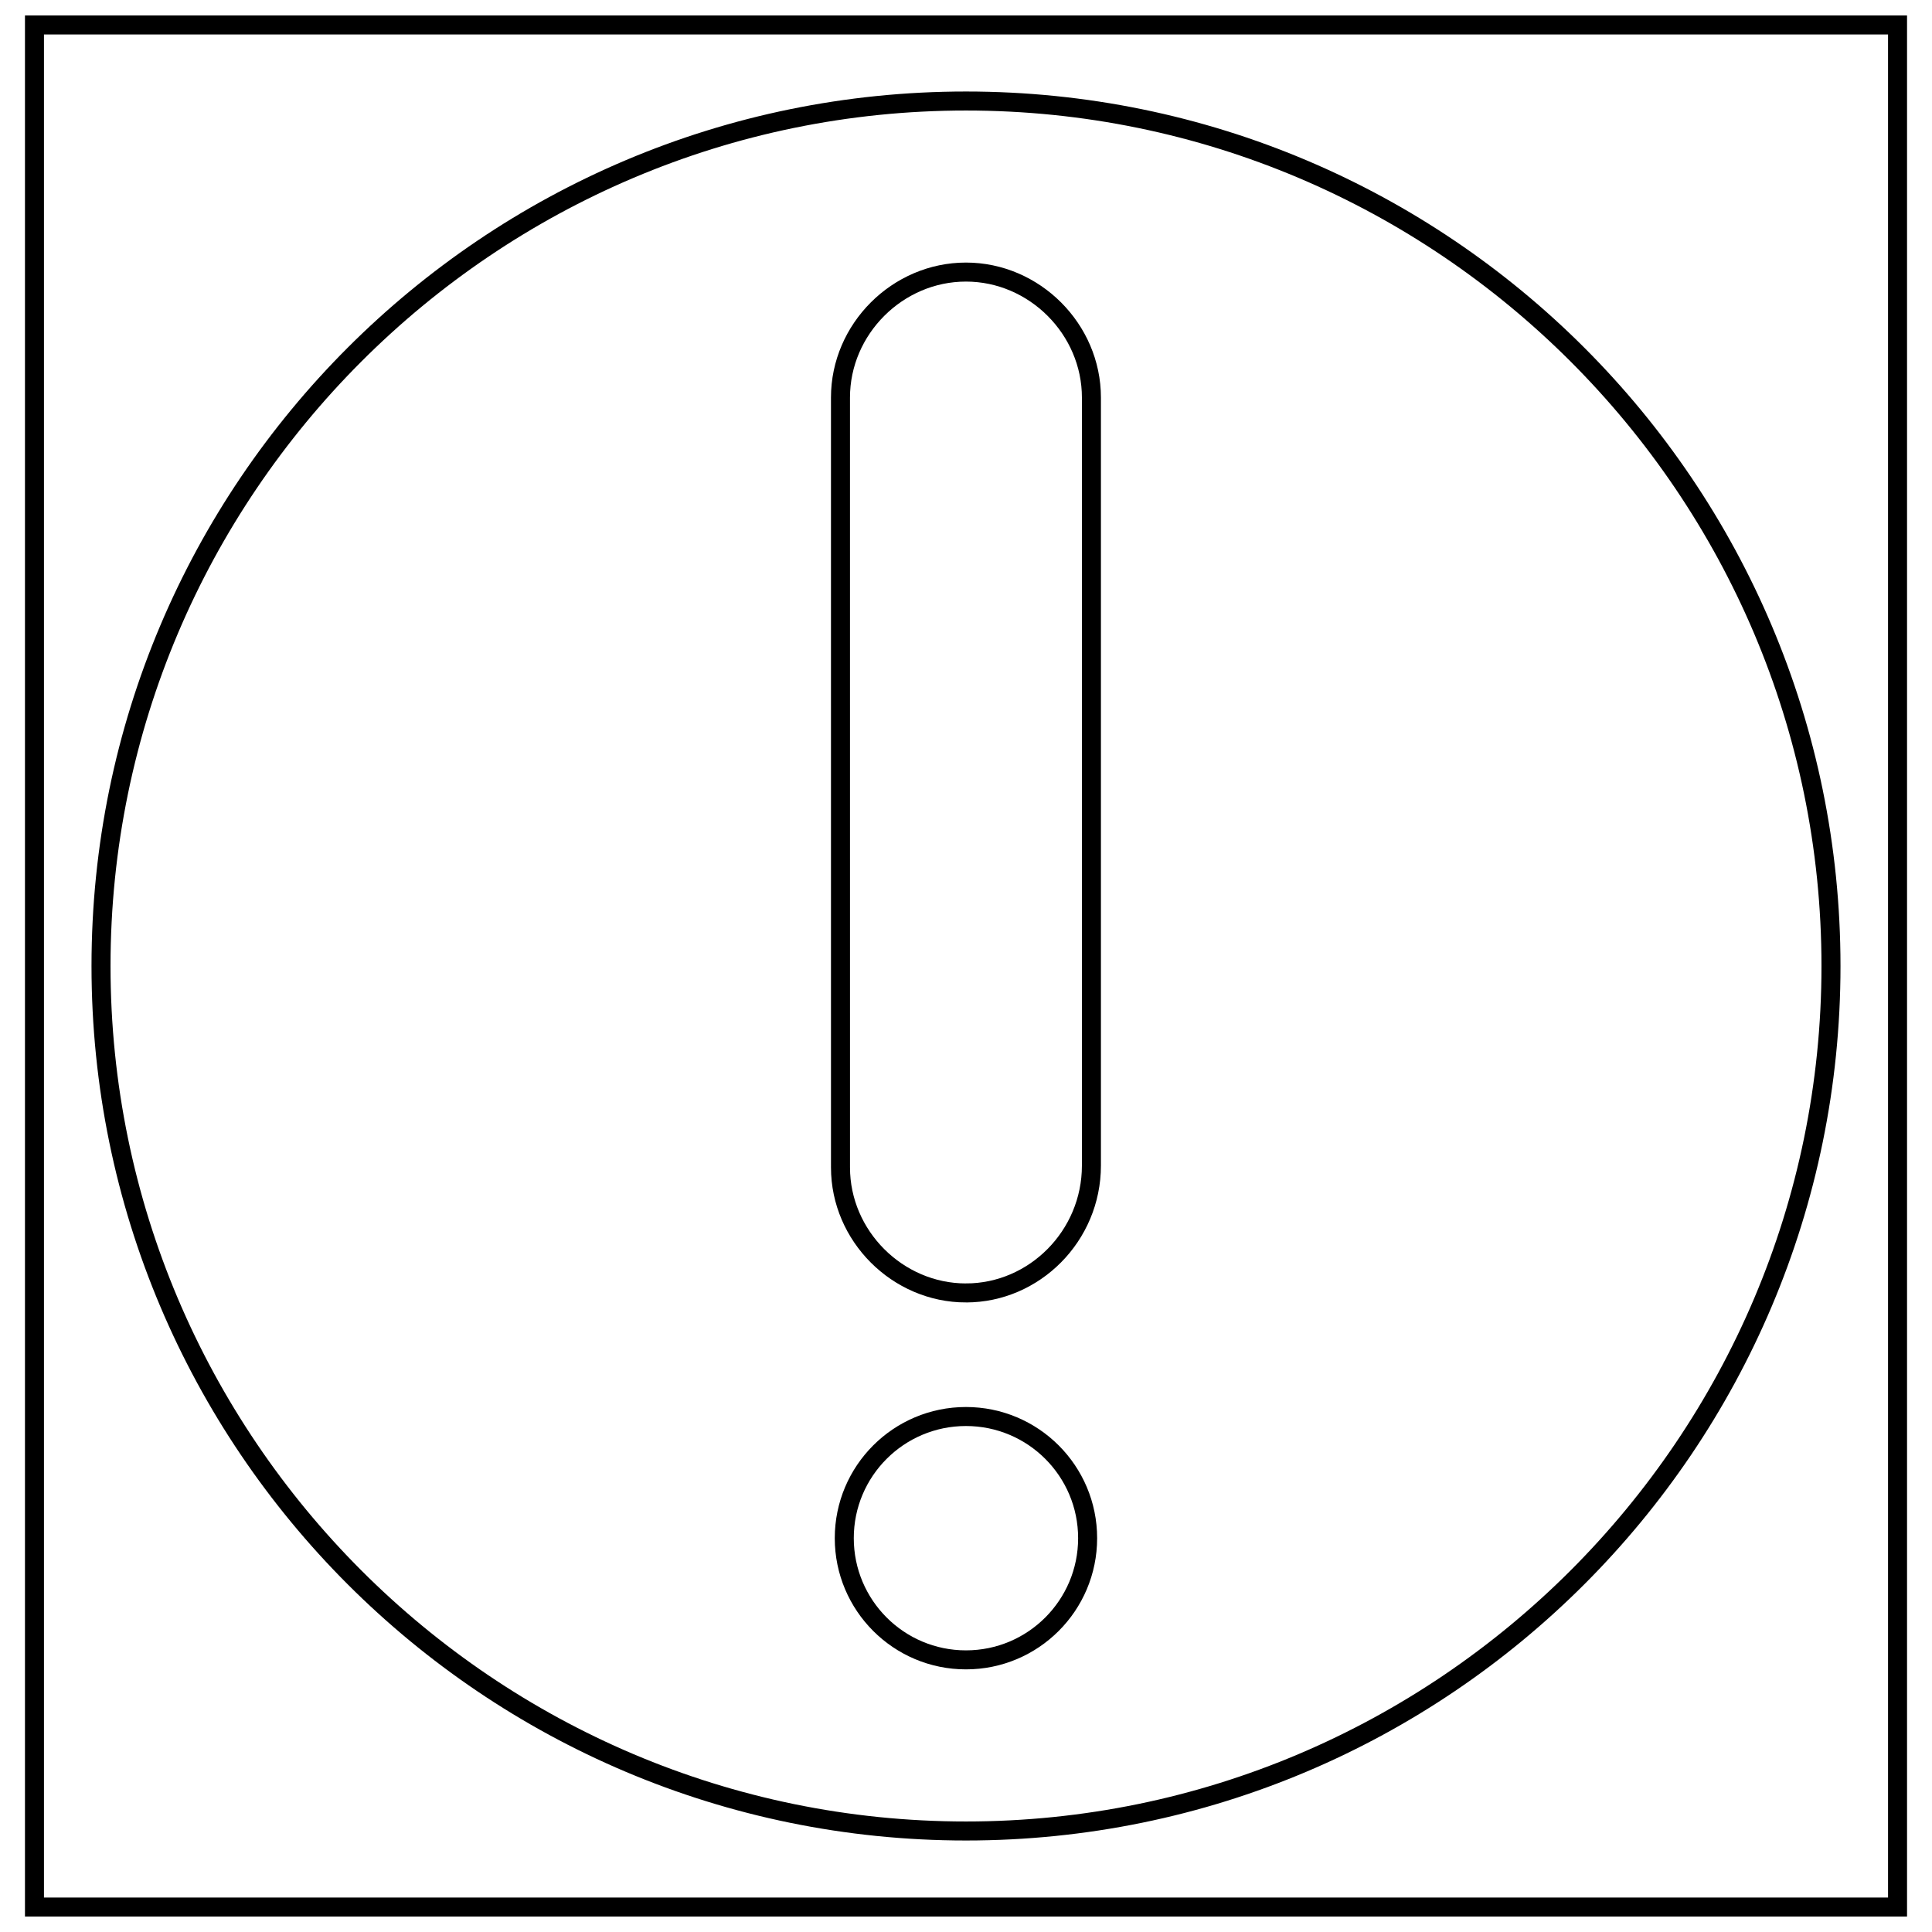 <?xml version="1.0" encoding="UTF-8"?>
<!-- Uploaded to: ICON Repo, www.iconrepo.com, Generator: ICON Repo Mixer Tools -->
<svg width="800px" height="800px" version="1.1" viewBox="144 144 512 512" xmlns="http://www.w3.org/2000/svg">
 <defs>
  <clipPath id="c">
   <path d="m150 148.09h500v503.81h-500z"/>
  </clipPath>
  <clipPath id="b">
   <path d="m295 148.09h210v409.91h-210z"/>
  </clipPath>
  <clipPath id="a">
   <path d="m296 448h208v203.9h-208z"/>
  </clipPath>
 </defs>
 <g clip-path="url(#c)">
  <path d="m644.35 153.13v493.73h-488.7v-493.73h488.7m5.035-5.039h-498.77v503.81h498.77z"/>
 </g>
 <path d="m400 173.29c124.95 0 226.71 101.77 226.71 226.71-0.004 124.94-101.77 226.71-226.71 226.71-124.95 0-226.71-101.77-226.71-226.71 0-124.95 101.77-226.71 226.71-226.71m0-5.039c-127.97 0-231.75 103.79-231.75 231.75s103.79 231.75 231.75 231.75 231.75-103.79 231.75-231.75c-0.004-127.97-103.79-231.75-231.75-231.75z"/>
 <g clip-path="url(#b)">
  <path transform="matrix(5.038 0 0 5.038 148.09 148.09)" d="m50 67.2c-3.6 0-6.6-3-6.6-6.6l-7.75e-4 -40.5c0-3.6 3-6.6 6.6-6.6s6.6 3 6.6 6.6v40.4c7.76e-4 3.7-2.999 6.7-6.599 6.7z" fill="none" stroke="#000000" stroke-miterlimit="10"/>
 </g>
 <g clip-path="url(#a)">
  <path transform="matrix(5.038 0 0 5.038 148.09 148.09)" d="m56.4 80.1c0 3.535-2.866 6.401-6.4 6.401-3.535 0-6.401-2.866-6.401-6.401 0-3.535 2.866-6.4 6.401-6.4 3.534 0 6.4 2.865 6.4 6.4" fill="none" stroke="#000000" stroke-miterlimit="10"/>
 </g>
</svg>